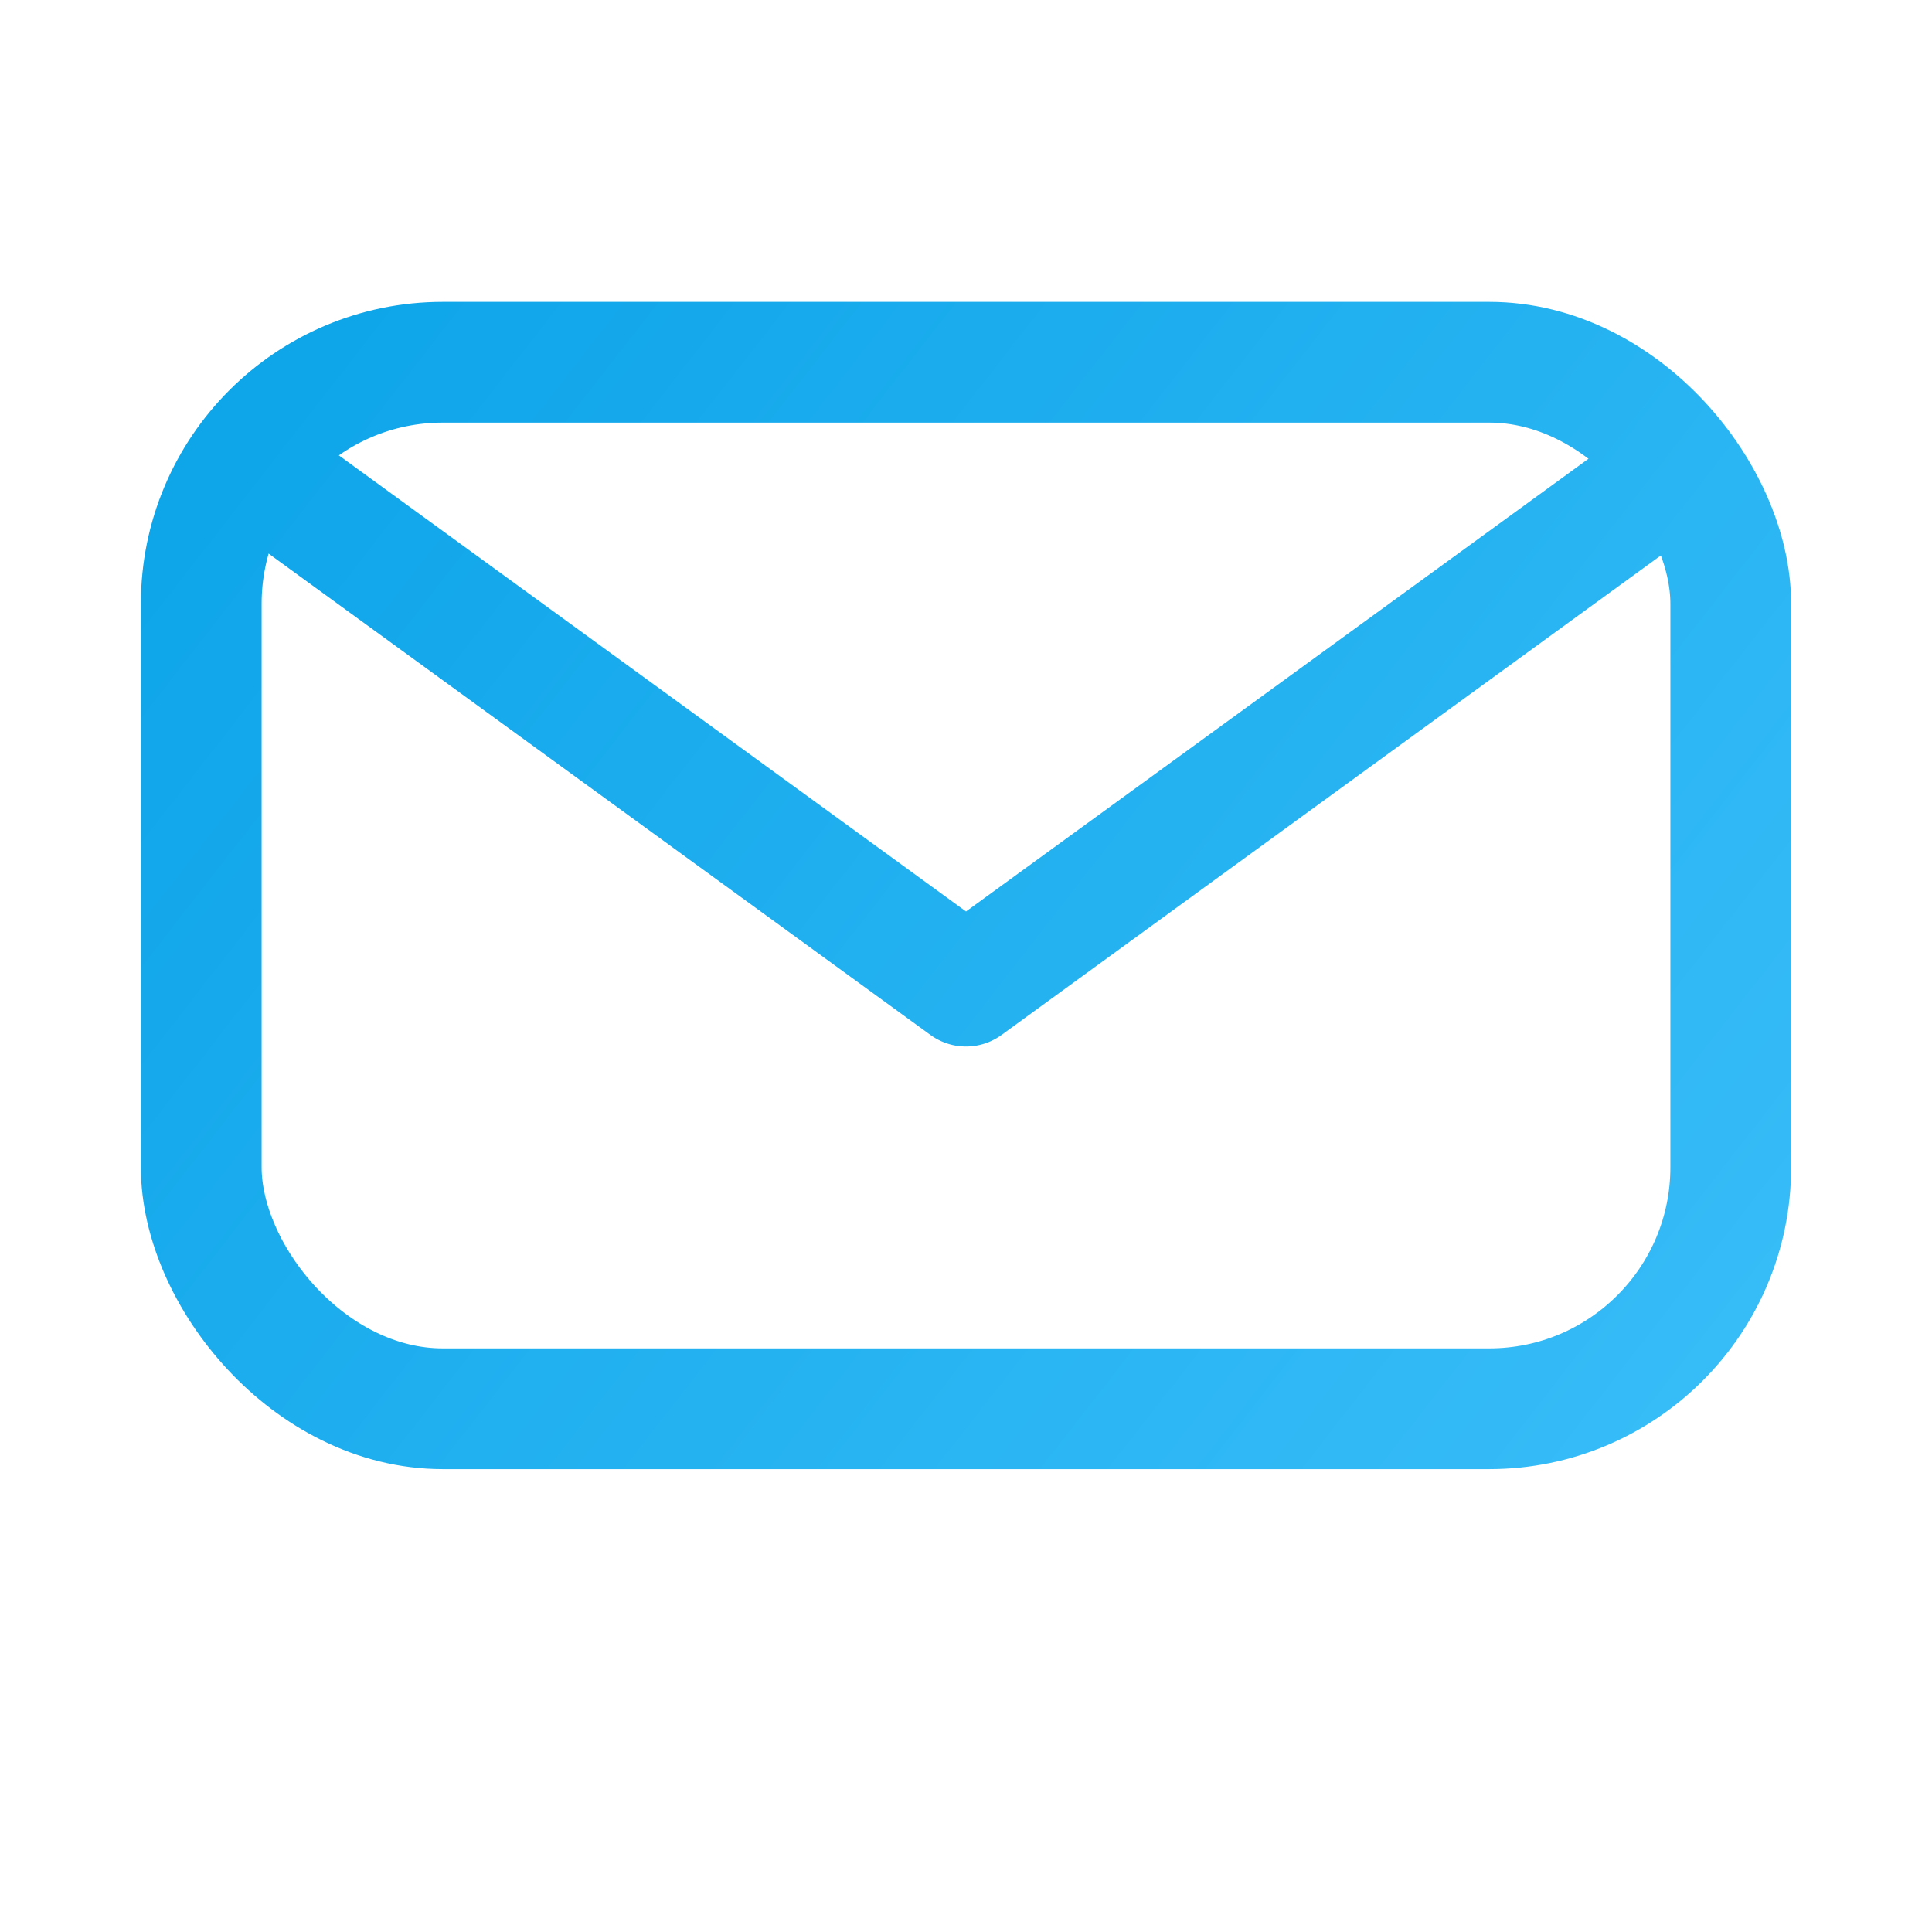<svg xmlns="http://www.w3.org/2000/svg" width="48" height="48" viewBox="0 0 48 48" fill="none">
  <defs>
    <linearGradient id="g" x1="6" y1="10" x2="42" y2="38" gradientUnits="userSpaceOnUse">
      <stop stop-color="#0EA5E9"/>
      <stop offset="1" stop-color="#38BDF8"/>
    </linearGradient>
  </defs>
  <rect x="5" y="9" width="38" height="26" rx="6" ry="6" stroke="url(#g)" stroke-width="3" fill="none"/>
  <path d="M7.5 12.5L24 24.5L40.5 12.5" stroke="url(#g)" stroke-width="3" fill="none" stroke-linecap="round" stroke-linejoin="round"/>
</svg>